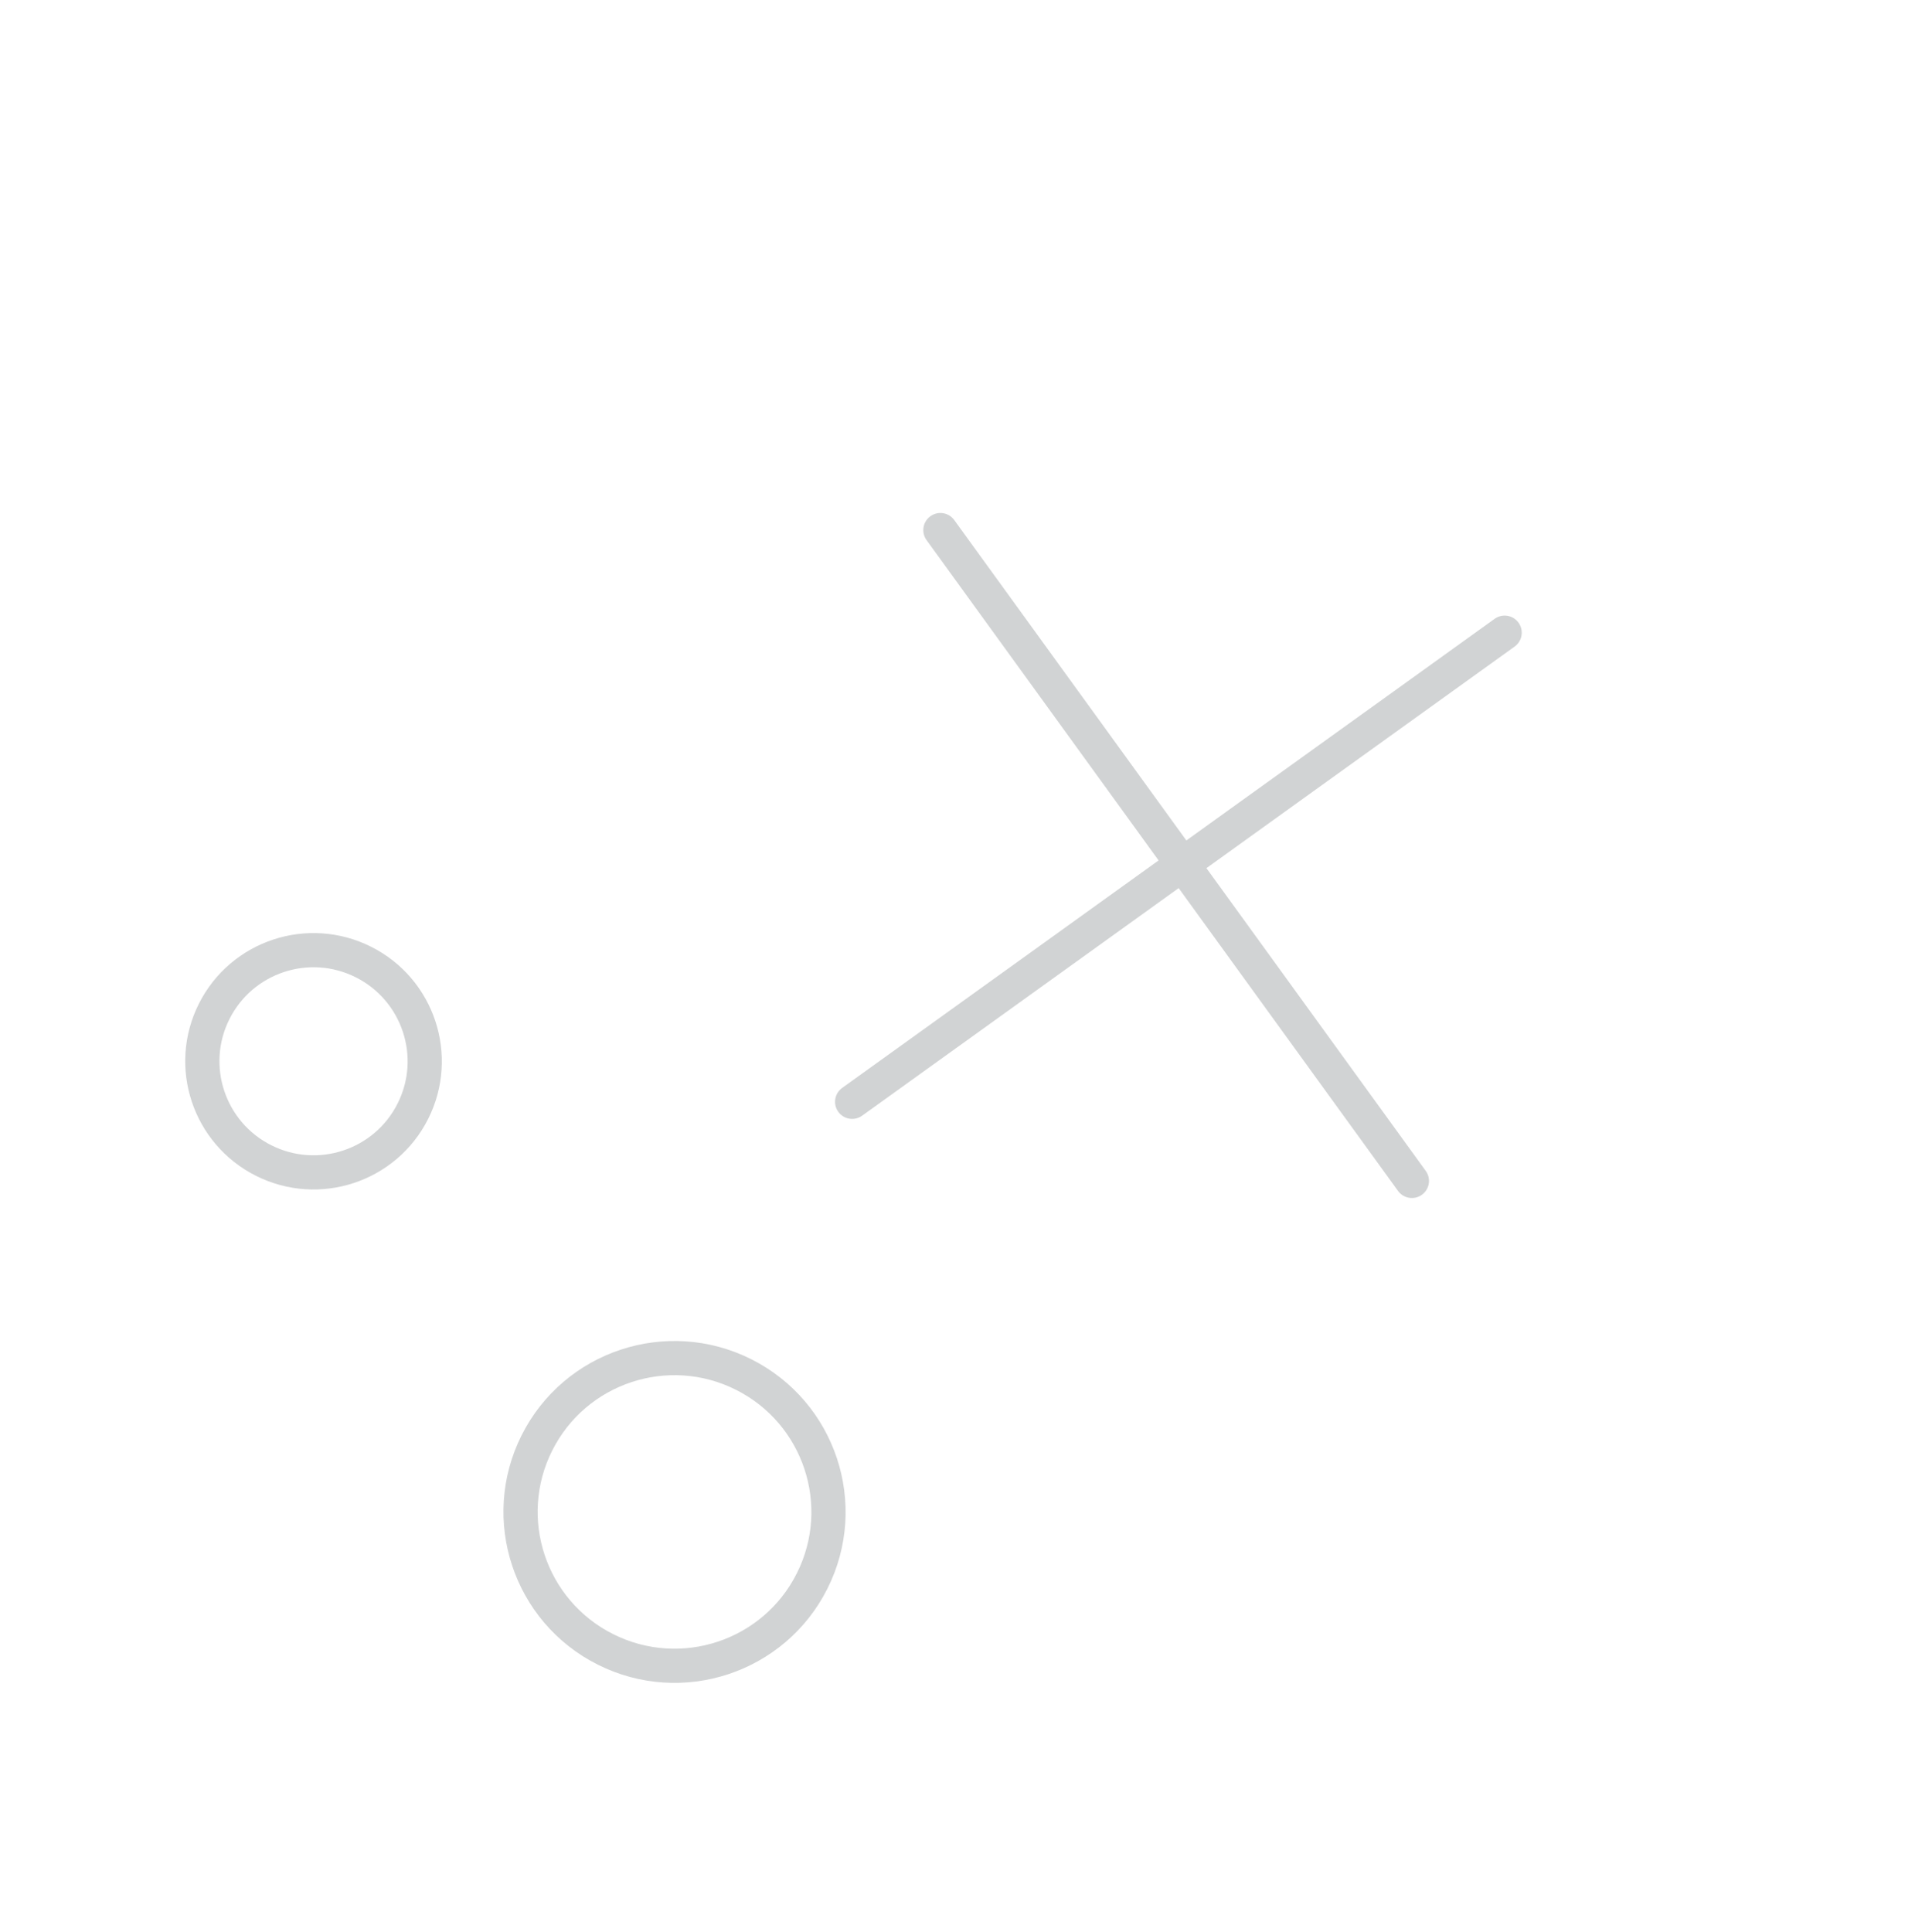 <?xml version="1.0" encoding="UTF-8"?> <svg xmlns="http://www.w3.org/2000/svg" width="112" height="113" viewBox="0 0 112 113" fill="none"><circle cx="10" cy="10" r="9" transform="matrix(0.894 0.449 -0.449 0.893 35 75)" stroke="#D1D3D4" stroke-width="2"></circle><circle cx="7.5" cy="7.5" r="6.5" transform="matrix(0.894 0.449 -0.449 0.893 15 52)" stroke="#D1D3D4" stroke-width="2"></circle><path d="M55 31L82.575 69.061" stroke="#D1D3D4" stroke-width="2" stroke-linecap="round"></path><path d="M88 37L49.838 64.435" stroke="#D1D3D4" stroke-width="2" stroke-linecap="round"></path></svg> 